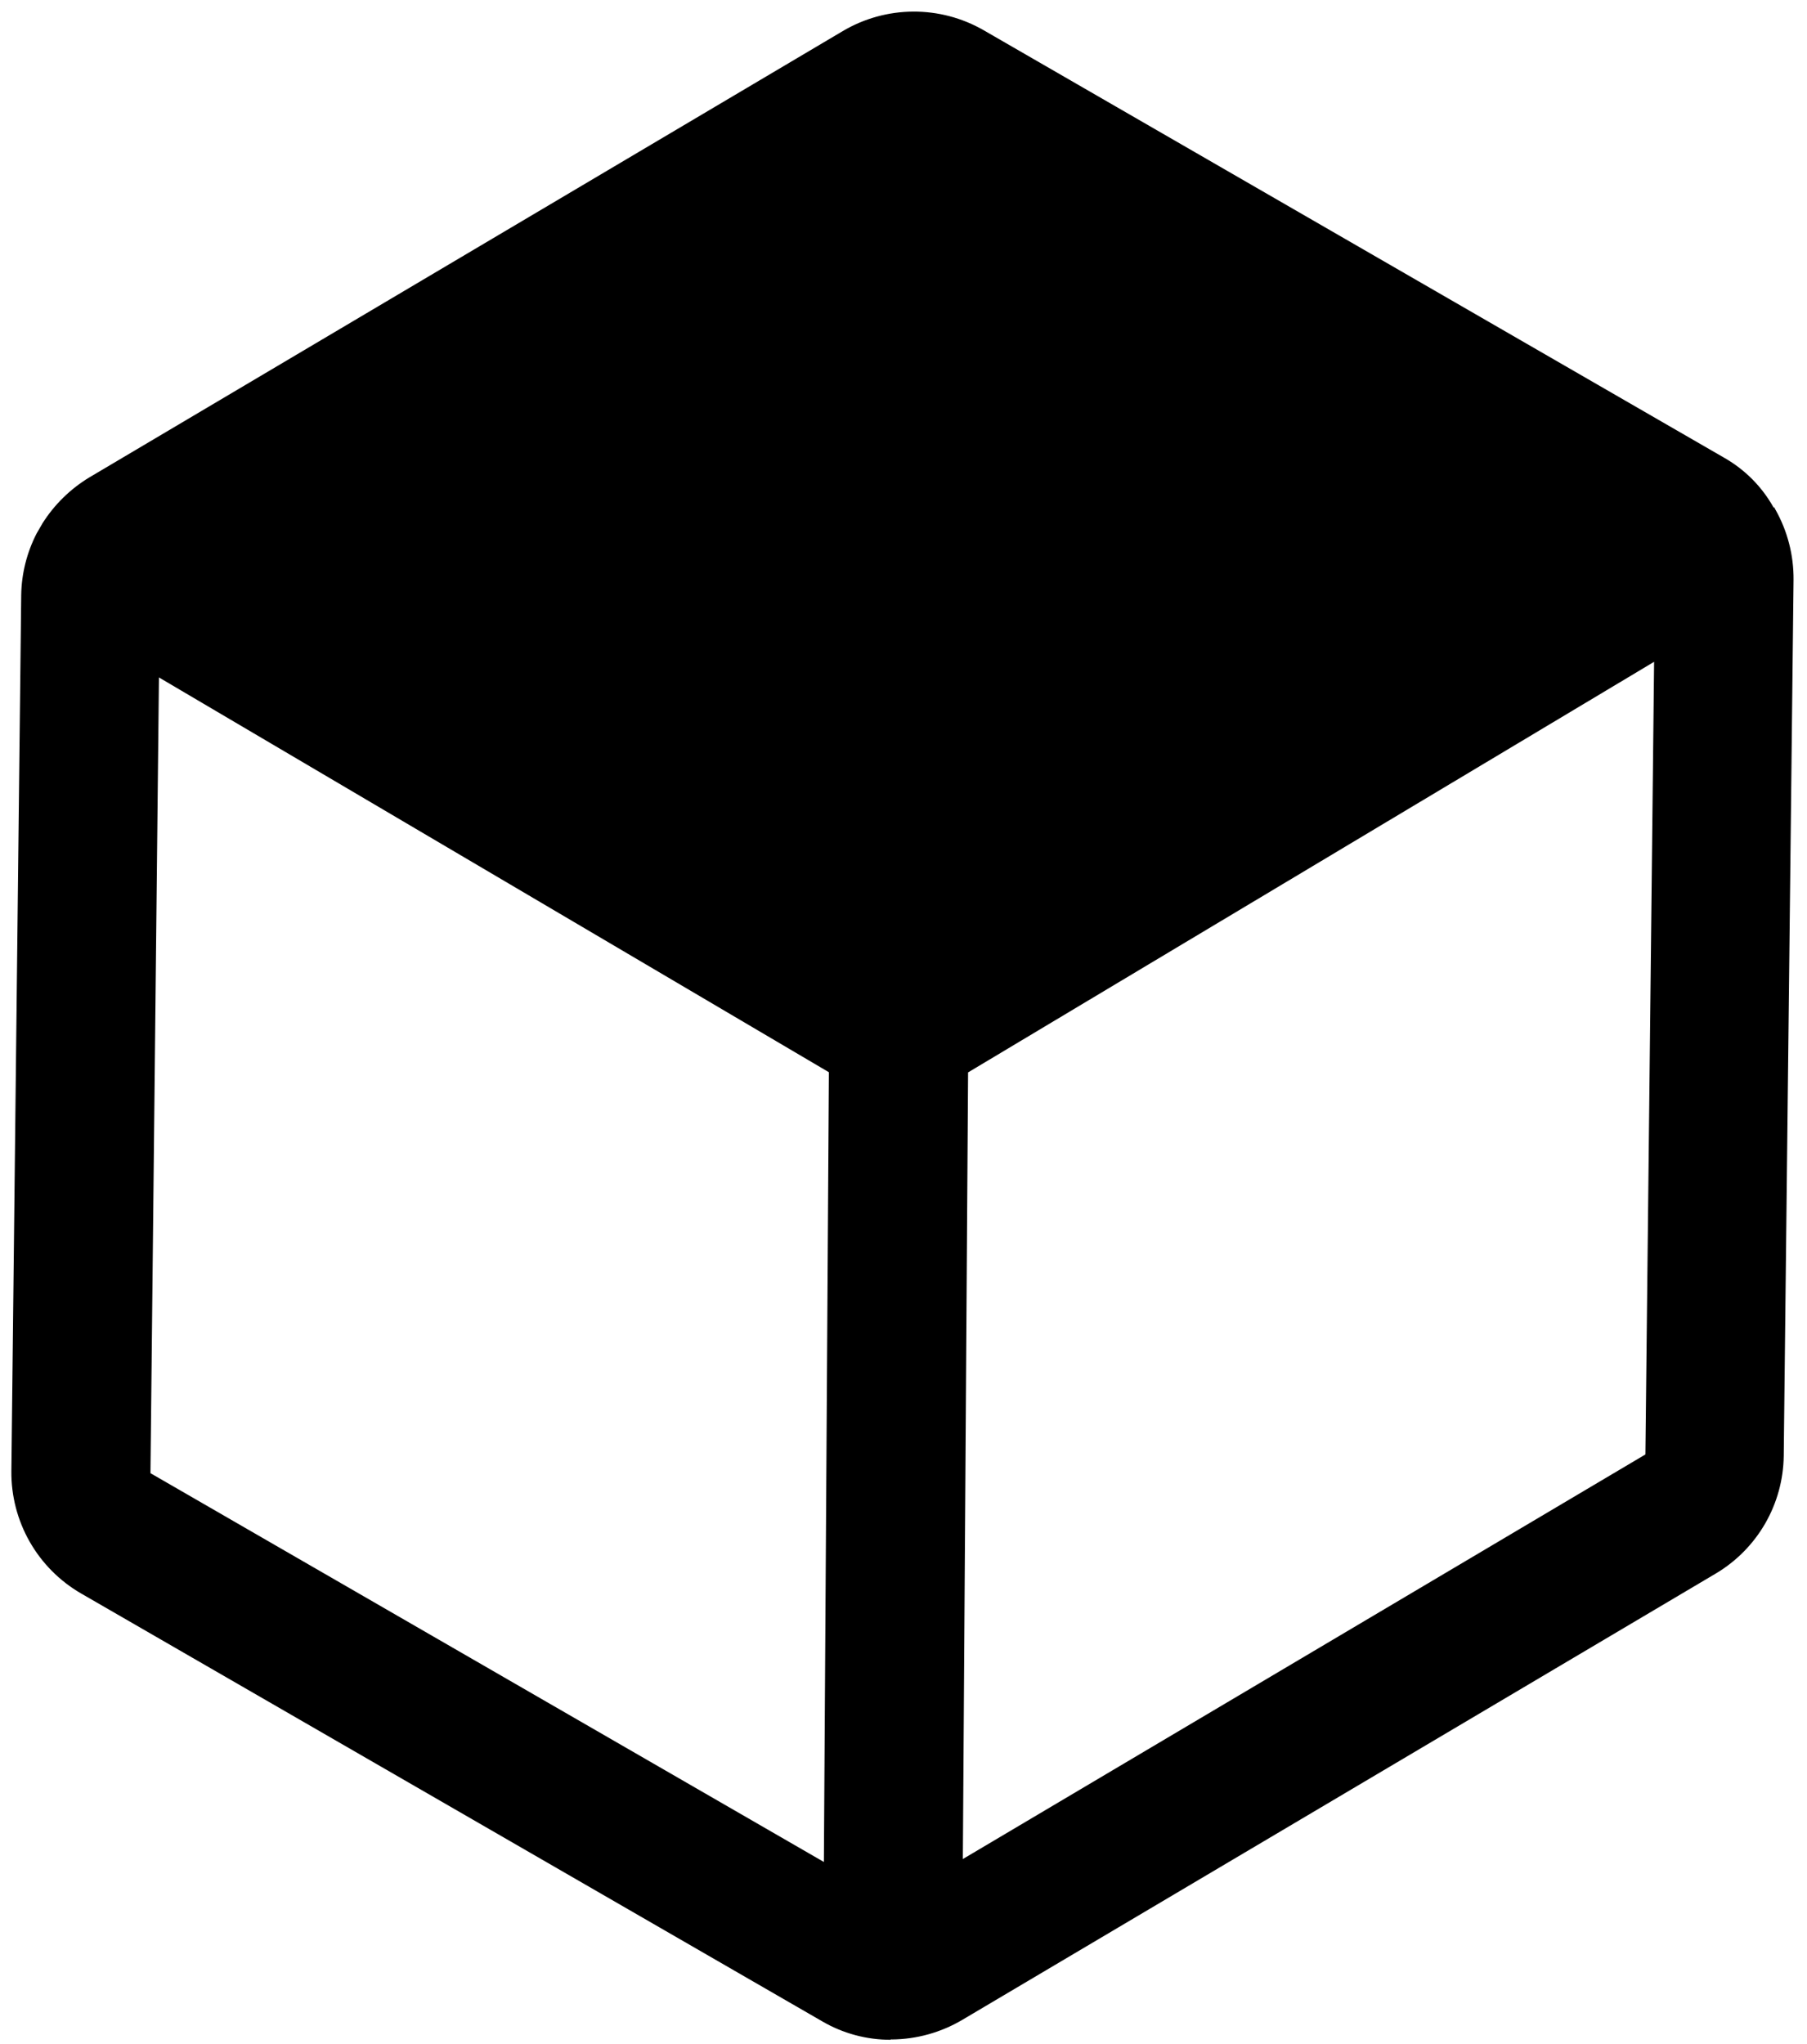 <svg width="122" height="138" viewBox="0 0 122 138" fill="none" xmlns="http://www.w3.org/2000/svg">
<path d="M60.127 137.721C60.135 137.708 60.148 137.698 60.163 137.694C60.178 137.69 60.194 137.692 60.208 137.7C61.88 137.687 63.519 137.233 64.959 136.383L115.859 106.231C117.233 105.411 118.374 104.253 119.174 102.868C119.974 101.482 120.406 99.915 120.429 98.315L121.092 39.159C121.108 37.486 120.681 35.84 119.856 34.385C119.842 34.378 119.833 34.365 119.829 34.35C119.825 34.335 119.827 34.319 119.834 34.305L119.733 34.247C118.956 32.863 117.818 31.715 116.441 30.925L66.408 2.039C64.96 1.206 63.317 0.773 61.646 0.783C59.976 0.794 58.339 1.247 56.901 2.098L6.002 32.251C4.74 33.021 3.671 34.07 2.878 35.318L2.467 36.029C1.811 37.311 1.456 38.726 1.432 40.166L0.768 99.323C0.751 100.993 1.176 102.638 2.002 104.09C2.829 105.541 4.025 106.748 5.47 107.585L55.504 136.472C56.906 137.292 58.502 137.723 60.127 137.721ZM65.36 72.407L111.677 44.684L111.09 98.201L65.007 125.518L65.36 72.407ZM10.158 99.466L10.731 45.739L55.963 72.395L55.624 125.716L10.158 99.466Z" fill="black"/>
</svg>
